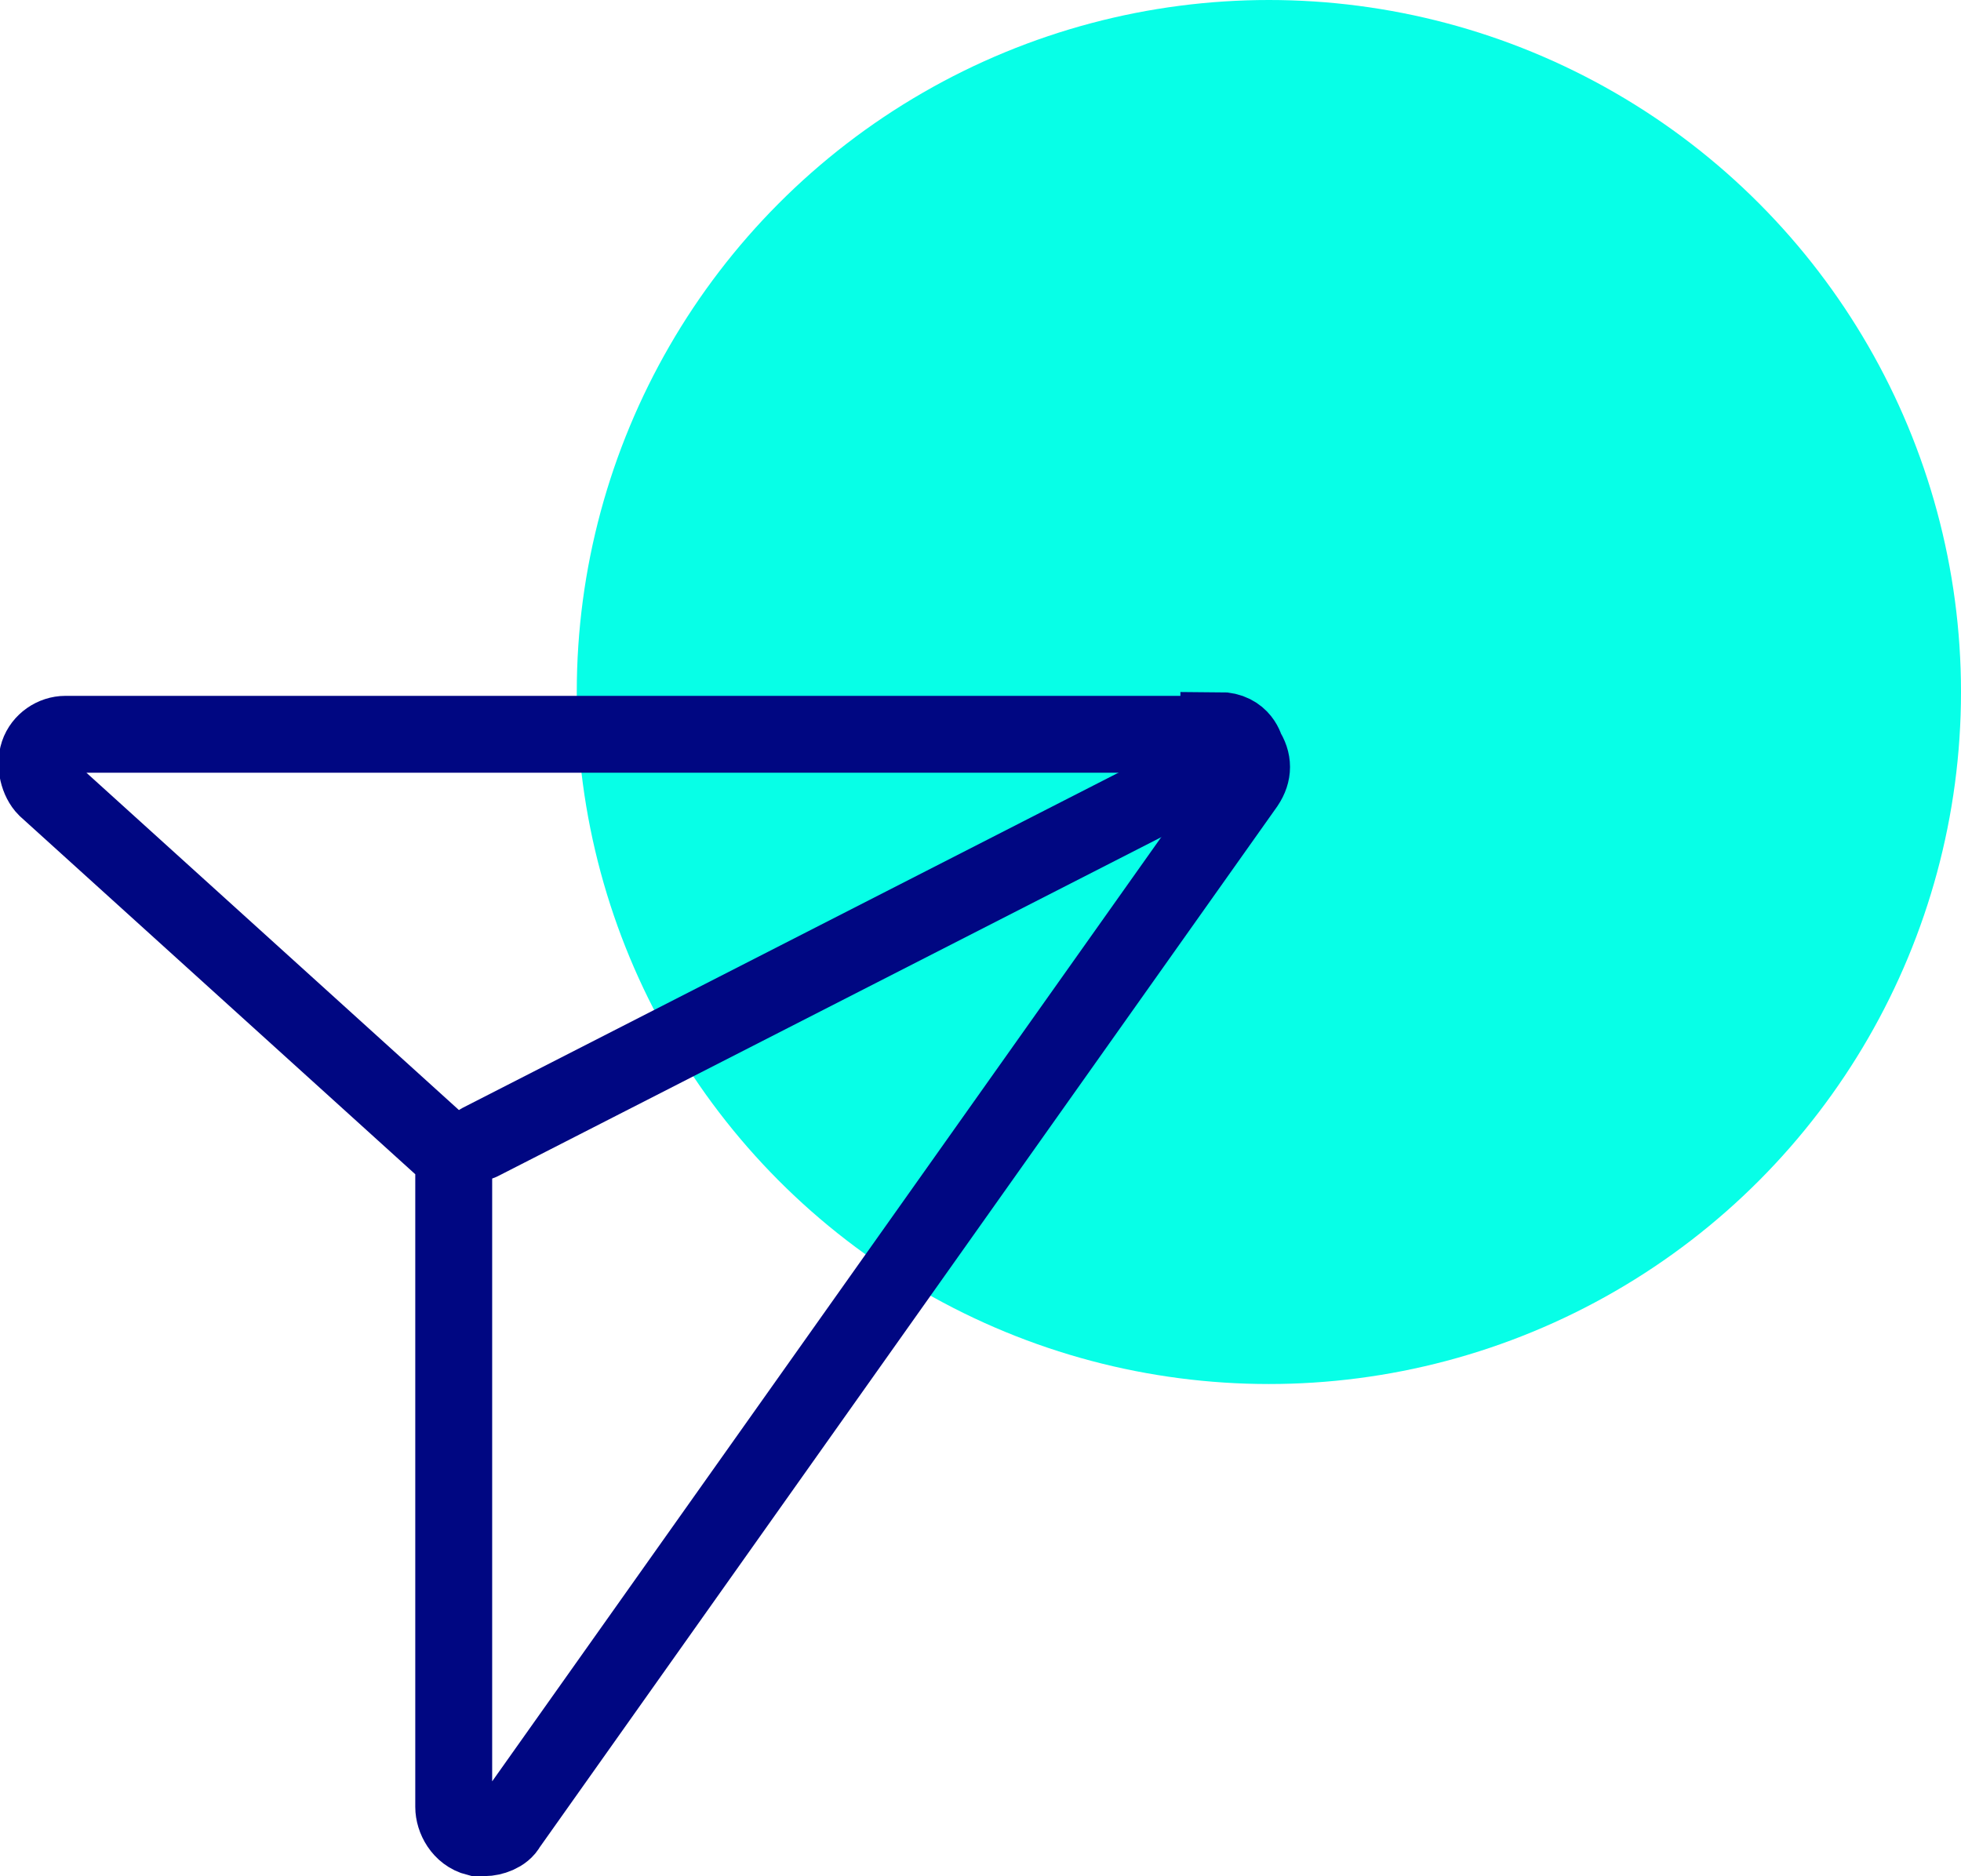 <?xml version="1.0" encoding="UTF-8"?> <svg xmlns="http://www.w3.org/2000/svg" xmlns:xlink="http://www.w3.org/1999/xlink" version="1.1" id="a" x="0px" y="0px" viewBox="0 0 51 48.8" style="enable-background:new 0 0 51 48.8;" xml:space="preserve"> <style type="text/css"> .st0{fill:#07FFE7;} .st1{fill:none;stroke:#000782;stroke-width:2;stroke-miterlimit:10;} .st2{fill:none;stroke:#000782;stroke-width:2;stroke-linecap:round;} </style> <g id="Icon-ContentSyndication"> <g id="Group_123231"> <circle id="Ellipse_1259" class="st0" cx="33" cy="18" r="18"></circle> </g> <g id="Group_123259"> <path id="Path_90728" class="st1" d="M31.7,19.1h-30c-0.3,0-0.6,0.2-0.7,0.5c-0.1,0.3,0,0.7,0.2,0.9l10.6,9.6V47 c0,0.3,0.2,0.7,0.6,0.8h0.2c0.2,0,0.5-0.1,0.6-0.3l19.2-27.1c0.2-0.3,0.2-0.6,0-0.9c0,0-0.1-0.5-0.7-0.5V19.1z"></path> <line id="Line_2069" class="st2" x1="12.5" y1="29.7" x2="30.5" y2="20.5"></line> </g> </g> </svg> 